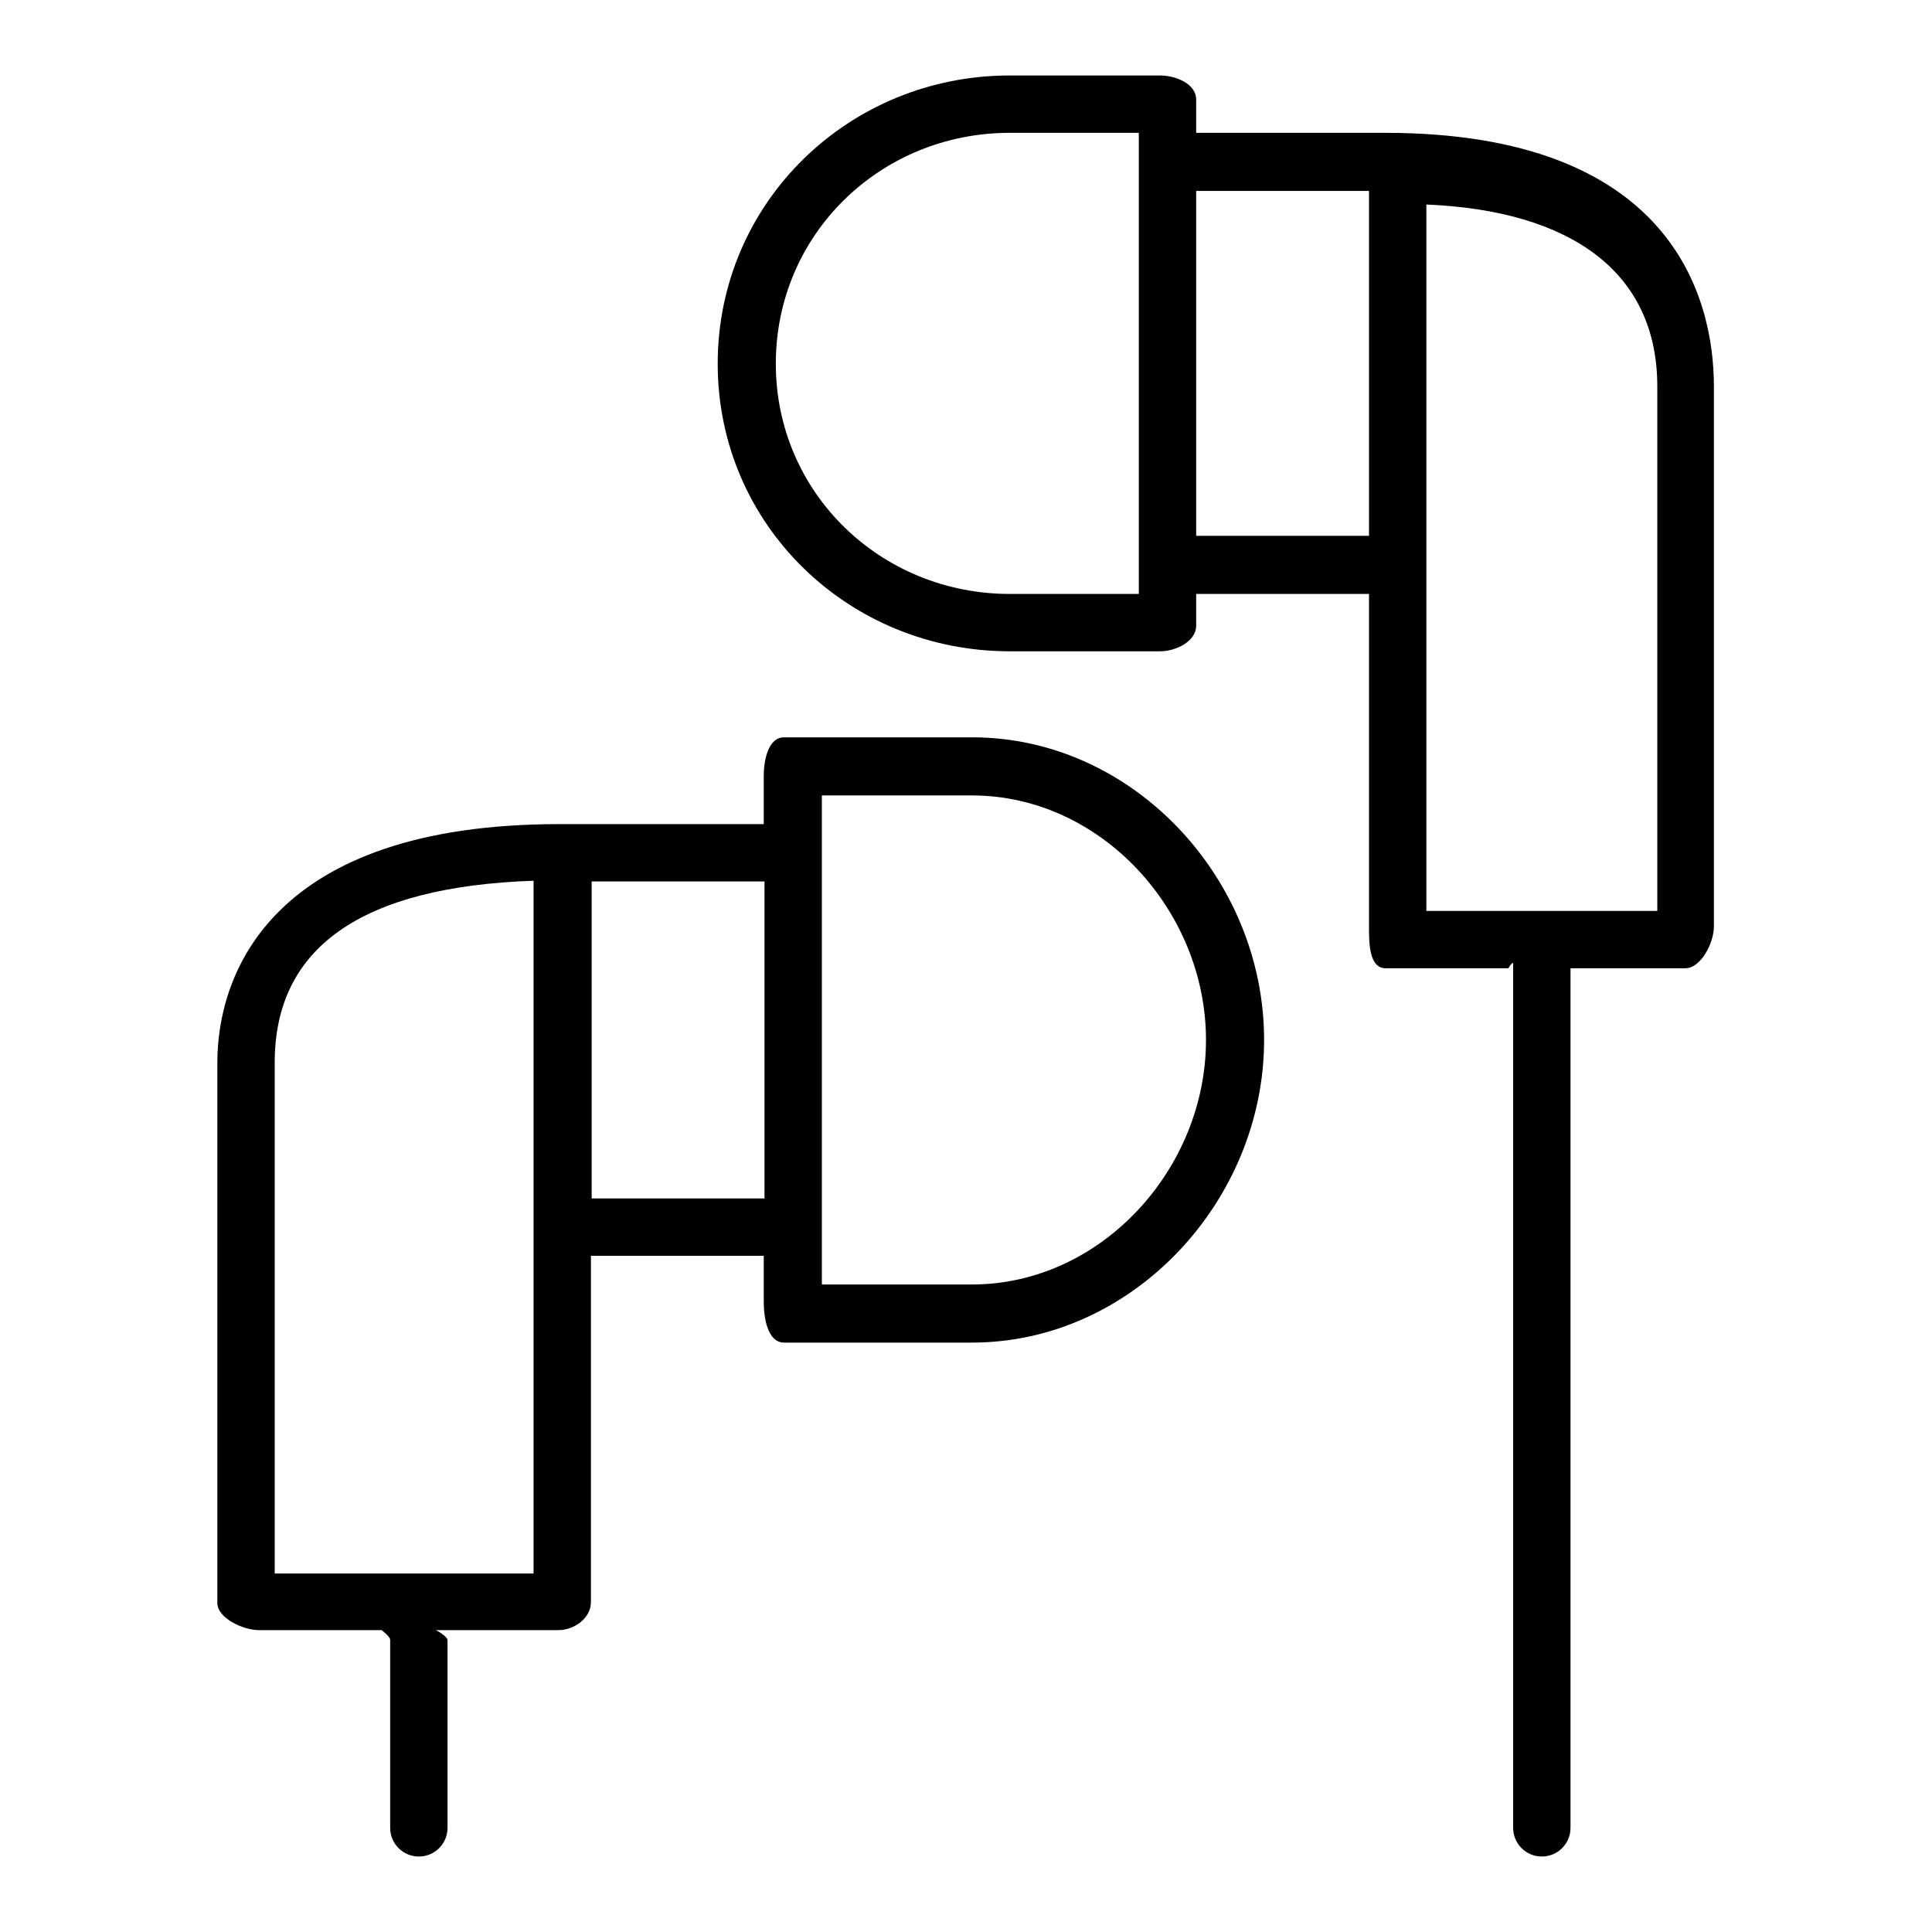 <?xml version="1.0" encoding="utf-8"?>
<!-- Svg Vector Icons : http://www.onlinewebfonts.com/icon -->
<!DOCTYPE svg PUBLIC "-//W3C//DTD SVG 1.1//EN" "http://www.w3.org/Graphics/SVG/1.1/DTD/svg11.dtd">
<svg version="1.1" xmlns="http://www.w3.org/2000/svg" xmlns:xlink="http://www.w3.org/1999/xlink" x="0px" y="0px" viewBox="0 0 256 256" enable-background="new 0 0 256 256" xml:space="preserve">
<g> <path fill="#000000" d="M34.3,216h16.3c-0.1,0,1.1,0.8,1.1,1.3v24.9c0,2.1,1.7,3.8,3.8,3.8c2.1,0,3.8-1.7,3.8-3.8v-24.9 c0-0.4-1.4-1.3-1.6-1.3h16.3c2.1,0,4.3-1.6,4.3-3.7v-45.9h22.9v6.1c0,2.1,0.5,5.4,2.7,5.4h24.9c21.3,0,38.7-18.8,38.7-40.1 c0-21.3-17.3-40.1-38.7-40.1h-24.9c-2.1,0-2.7,3-2.7,5.1v6.4H74.1c-38,0-45.3,19.7-45.3,31.6v71.6C28.8,214.4,32.2,216,34.3,216z  M108.9,105.4h19.9c17.1,0,31,15.3,31,32.4c0,17.1-13.9,32.4-31,32.4h-19.9v-7.7v-49.8V105.4z M101.3,158.8H78.4v-42h22.9V158.8z  M36.4,140.8c0-15.2,11.4-23.3,34.3-24.1v45.9v45.9H36.4V140.8z M133.8,86.3h19.9c2.1,0,4.8-1.3,4.8-3.4v-4.2h22.9v44.1 c0,2.1,0,5.5,2.2,5.5h16.3c-0.1,0,0.6-1,0.6-0.6v114.5c0,2.1,1.7,3.8,3.8,3.8c2.1,0,3.8-1.7,3.8-3.8V127.7c0-0.4-0.9,0.6-1.1,0.6 h16.3c2.1,0,3.8-3.4,3.8-5.5V51.2c0-11.9-5.7-33.6-43.6-33.6h-25v-4.4c0-2.1-2.7-3.2-4.8-3.2h-19.9c-21.3,0-38.7,16.8-38.7,38.2 S112.5,86.3,133.8,86.3z M219.6,51.2v69.5H189V73V27.1C208.1,27.9,219.6,36,219.6,51.2z M181.4,25.3V71h-22.9V25.3H181.4z  M133.8,17.6h17.1v5.6V73v5.7h-17.1c-17.1,0-31-13.4-31-30.5C102.8,31,116.7,17.6,133.8,17.6z"/></g>
</svg>